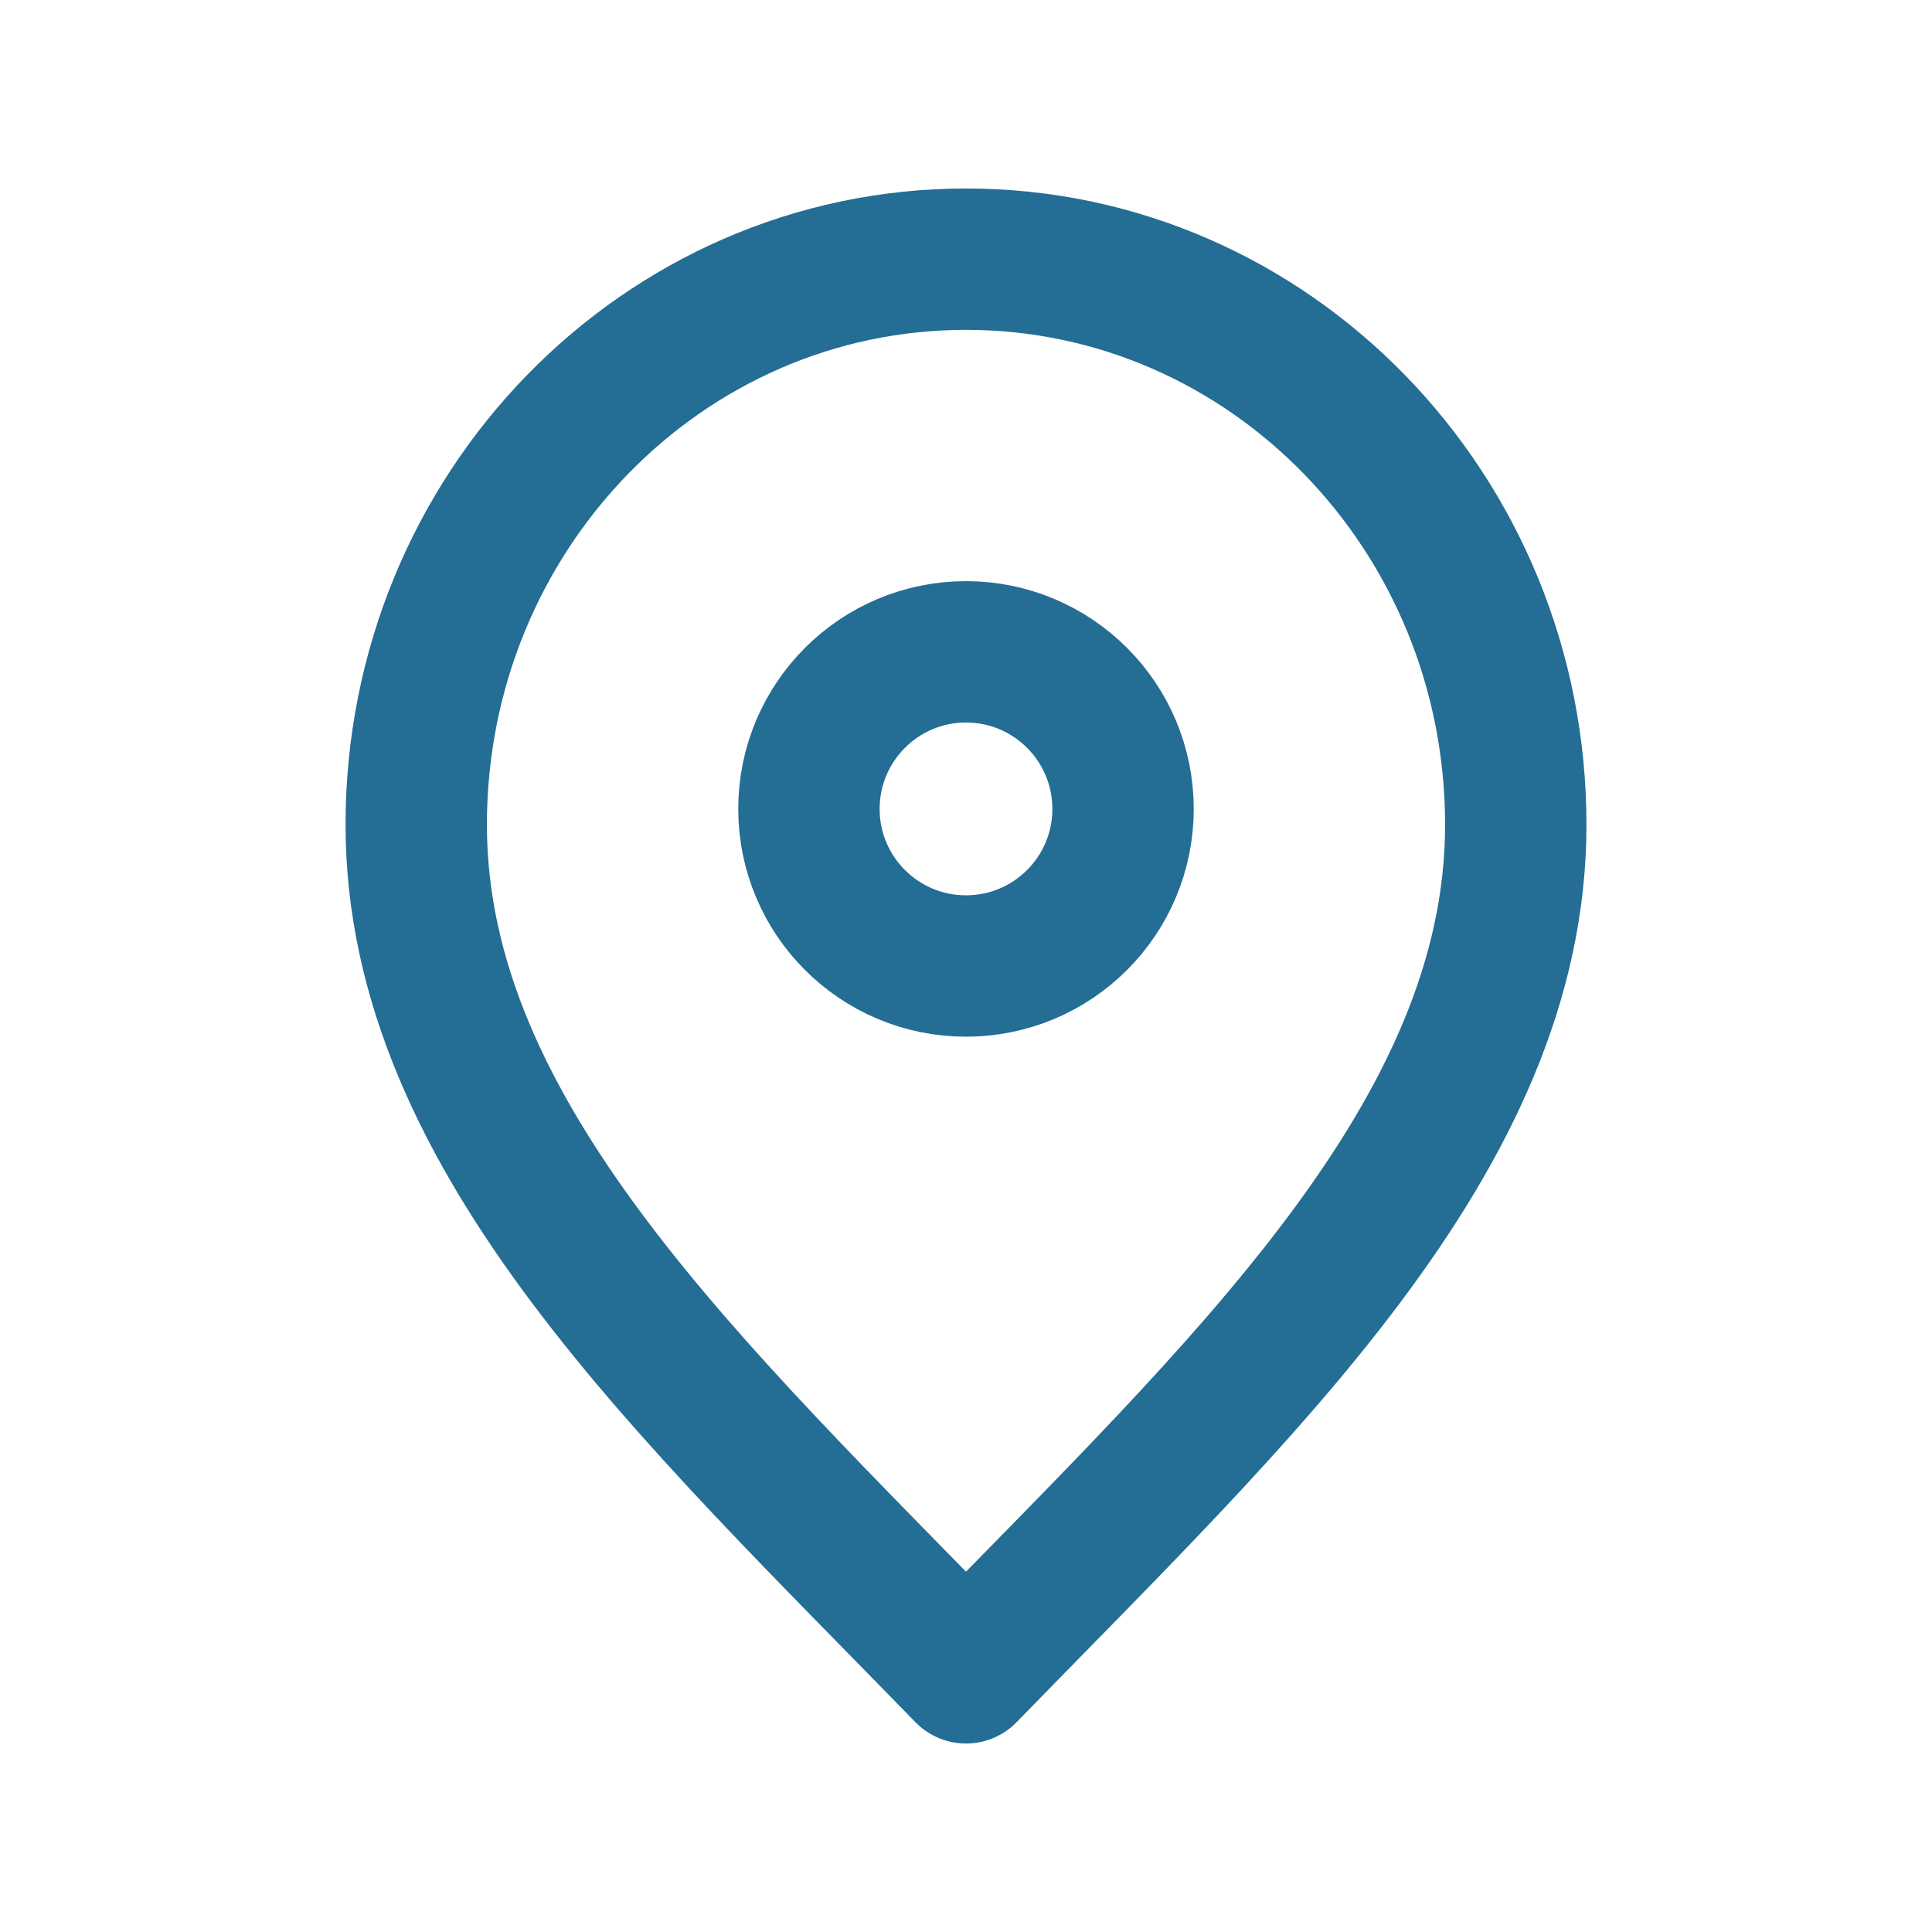 <svg width="41" height="41" viewBox="0 0 41 41" fill="none" xmlns="http://www.w3.org/2000/svg">
<path d="M20.5 35.5C26.333 29.5 32.167 24.127 32.167 17.5C32.167 10.873 26.943 5.5 20.5 5.5C14.057 5.5 8.833 10.873 8.833 17.5C8.833 24.127 14.667 29.5 20.5 35.5Z" stroke="#246D94" stroke-width="3" stroke-linecap="round" stroke-linejoin="round"/>
<path d="M20.5 20.5C22.341 20.5 23.833 19.008 23.833 17.167C23.833 15.326 22.341 13.833 20.5 13.833C18.659 13.833 17.167 15.326 17.167 17.167C17.167 19.008 18.659 20.5 20.5 20.5Z" stroke="#246D94" stroke-width="3" stroke-linecap="round" stroke-linejoin="round"/>
</svg>
